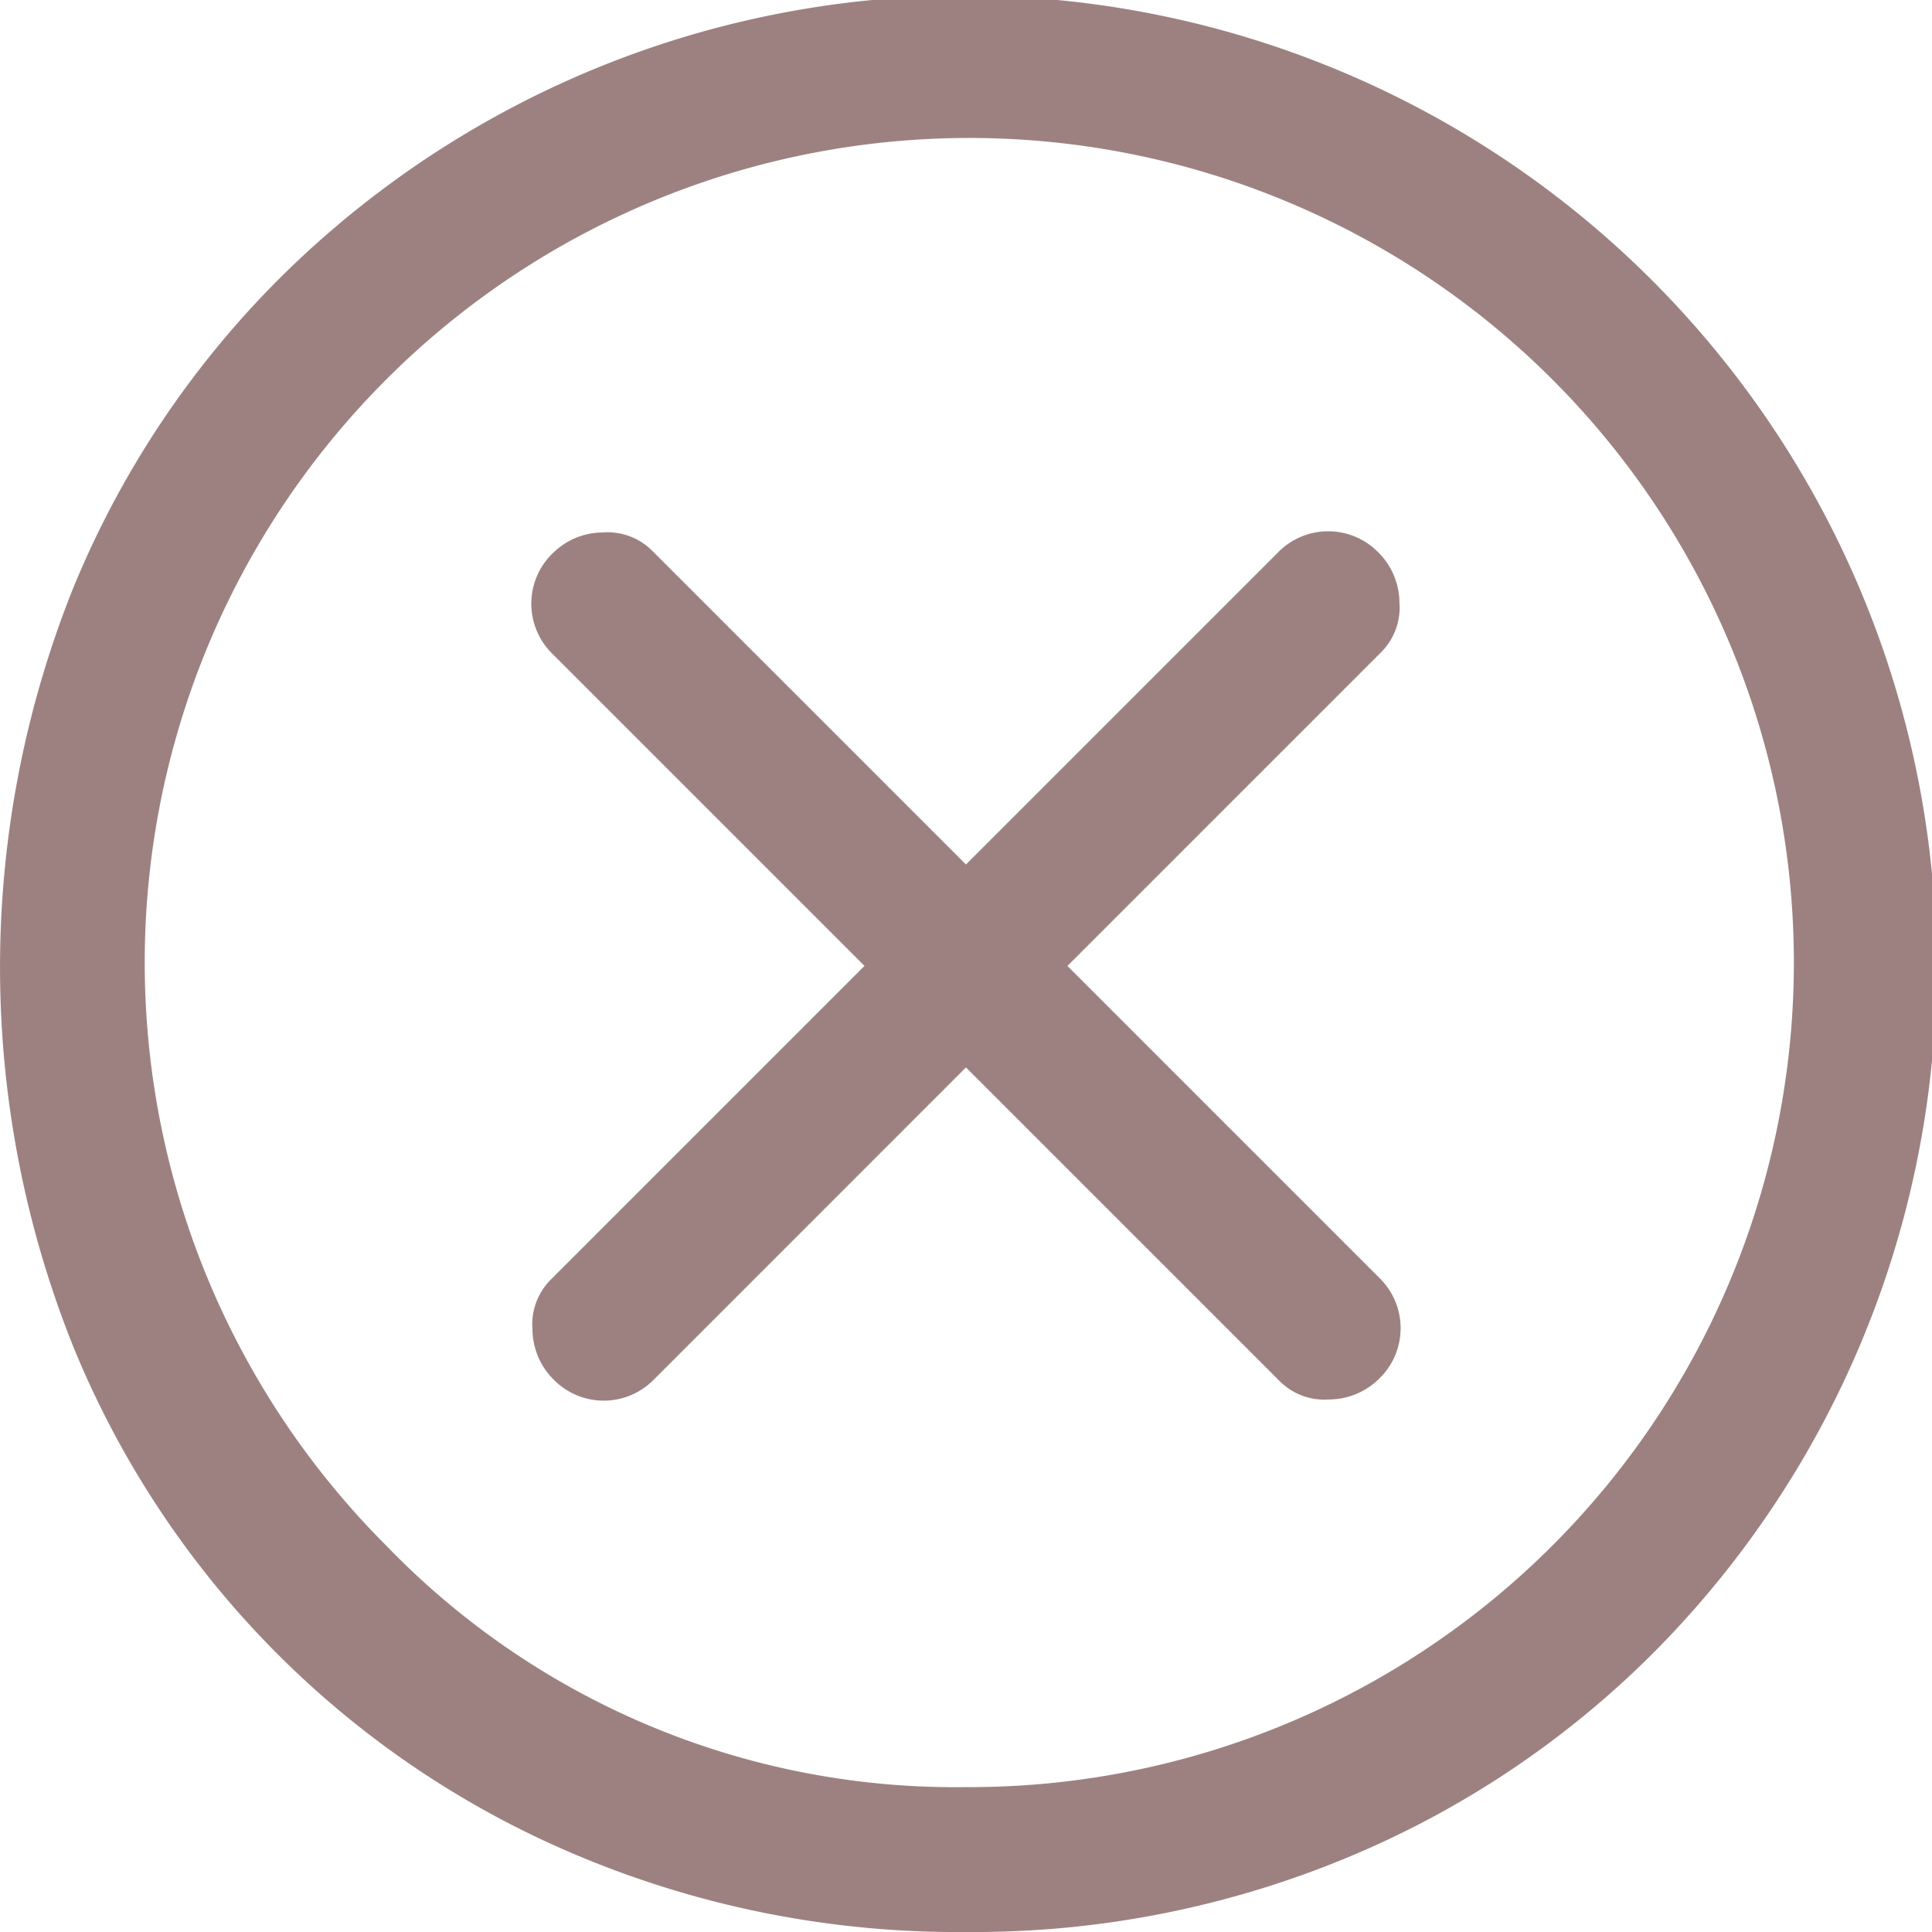 <svg xmlns="http://www.w3.org/2000/svg" width="41.324" height="41.324" viewBox="0 0 41.324 41.324">
  <path id="cancel_FILL0_wght400_GRAD0_opsz48" d="M91.829,205.495a1.5,1.5,0,0,0,2.169,0l6.663-6.664,6.715,6.715a1.352,1.352,0,0,0,1.059.387,1.525,1.525,0,0,0,1.059-.439,1.5,1.5,0,0,0,0-2.17l-6.663-6.663,6.715-6.715a1.352,1.352,0,0,0,.387-1.059,1.525,1.525,0,0,0-.439-1.059,1.5,1.5,0,0,0-2.17,0l-6.663,6.663-6.715-6.715a1.352,1.352,0,0,0-1.059-.387,1.525,1.525,0,0,0-1.059.439,1.5,1.5,0,0,0,0,2.169l6.663,6.663-6.715,6.715a1.352,1.352,0,0,0-.387,1.059A1.525,1.525,0,0,0,91.829,205.495Zm8.833,11.829a20.957,20.957,0,0,1-8.161-1.575,20,20,0,0,1-10.925-10.925,21.794,21.794,0,0,1,0-16.271,20.166,20.166,0,0,1,4.365-6.56,20.783,20.783,0,0,1,29.392,29.392,20.165,20.165,0,0,1-6.56,4.365A20.823,20.823,0,0,1,100.662,217.324ZM100.662,196.662Zm0,17.563a17.637,17.637,0,1,0-12.4-5.165A16.907,16.907,0,0,0,100.662,214.225Z" transform="translate(-80 -176)" fill="#9d8181"/>
</svg>
